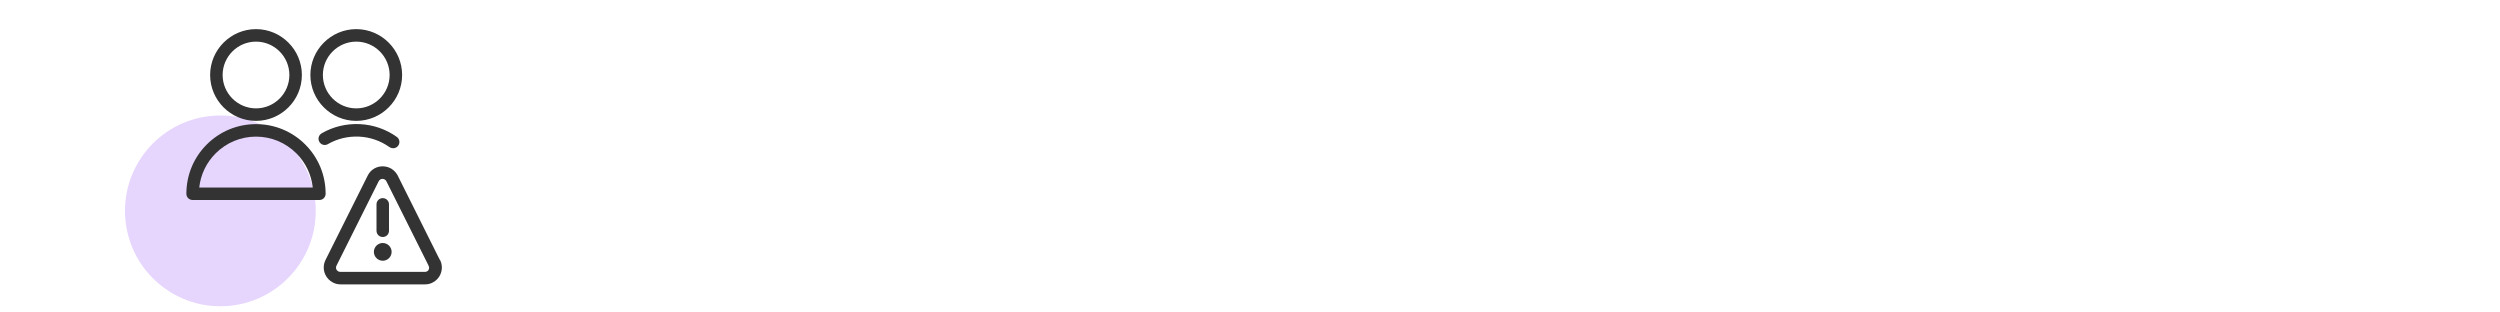 <?xml version="1.0" encoding="UTF-8"?><svg id="a" xmlns="http://www.w3.org/2000/svg" viewBox="0 0 200 25"><circle cx="17.63" cy="16.87" r="7.63" fill="#e6d5fd"/><g><path d="M30.62,18.96c.28,0,.5-.22,.5-.5v-2.11c0-.28-.22-.5-.5-.5s-.5,.22-.5,.5v2.11c0,.28,.22,.5,.5,.5Z" fill="#333"/><path d="M35.18,20.78l-3.38-6.77c-.12-.21-.29-.39-.5-.52-.42-.24-.95-.25-1.37,0-.21,.12-.38,.3-.5,.53l-3.37,6.74c-.11,.21-.17,.44-.16,.67,0,.23,.07,.46,.19,.66,.12,.2,.29,.37,.49,.48,.2,.12,.43,.18,.67,.18h6.76c.23,0,.47-.06,.66-.18,.2-.11,.37-.28,.49-.48,.12-.2,.18-.43,.19-.66,0-.23-.05-.46-.16-.66Zm-.89,.81c-.03,.05-.07,.09-.13,.12-.05,.03-.11,.04-.17,.04h-6.76c-.06,0-.12-.02-.17-.04-.05-.03-.1-.07-.13-.12-.03-.05-.05-.11-.05-.17,0-.06,.01-.12,.05-.19l3.37-6.74c.03-.05,.07-.1,.12-.13,.05-.03,.12-.05,.18-.05s.12,.02,.18,.05c.05,.03,.1,.08,.12,.12l3.38,6.76v.02c.04,.05,.05,.11,.05,.17,0,.06-.02,.12-.05,.17Z" fill="#333"/><path d="M30.62,19.44c-.39,0-.71,.32-.71,.71s.32,.71,.71,.71,.71-.32,.71-.71-.32-.71-.71-.71Z" fill="#333"/><path d="M26.05,15.5c0-1.49-.58-2.89-1.63-3.94-1.05-1.05-2.45-1.63-3.94-1.63s-2.89,.58-3.94,1.63c-1.05,1.05-1.63,2.45-1.63,3.94,0,.28,.22,.5,.5,.5h10.14c.28,0,.5-.22,.5-.5Zm-10.11-.5c.11-1.03,.57-1.99,1.31-2.73,.86-.86,2.01-1.34,3.23-1.34s2.37,.48,3.23,1.34c.74,.74,1.2,1.7,1.31,2.73H15.93Z" fill="#333"/><path d="M20.48,9.67c2.02,0,3.67-1.65,3.67-3.67s-1.65-3.67-3.67-3.67-3.67,1.65-3.67,3.67,1.65,3.67,3.67,3.67Zm0-6.34c1.47,0,2.67,1.2,2.67,2.67s-1.2,2.67-2.67,2.67-2.67-1.2-2.67-2.67,1.2-2.67,2.67-2.67Z" fill="#333"/><path d="M28.5,9.67c2.02,0,3.67-1.65,3.67-3.67s-1.65-3.67-3.67-3.67-3.67,1.65-3.67,3.67,1.65,3.67,3.67,3.67Zm0-6.34c1.47,0,2.67,1.2,2.67,2.67s-1.2,2.67-2.67,2.67-2.67-1.2-2.67-2.67,1.2-2.67,2.67-2.67Z" fill="#333"/><path d="M25.73,10.67c-.24,.14-.32,.44-.18,.68,.14,.24,.44,.32,.68,.18,.76-.44,1.62-.64,2.5-.6,.87,.04,1.71,.33,2.43,.84,.09,.06,.19,.09,.29,.09,.16,0,.31-.07,.41-.21,.16-.23,.11-.54-.12-.7-.87-.62-1.89-.97-2.96-1.02-1.07-.05-2.12,.2-3.04,.73Z" fill="#333"/></g></svg>
